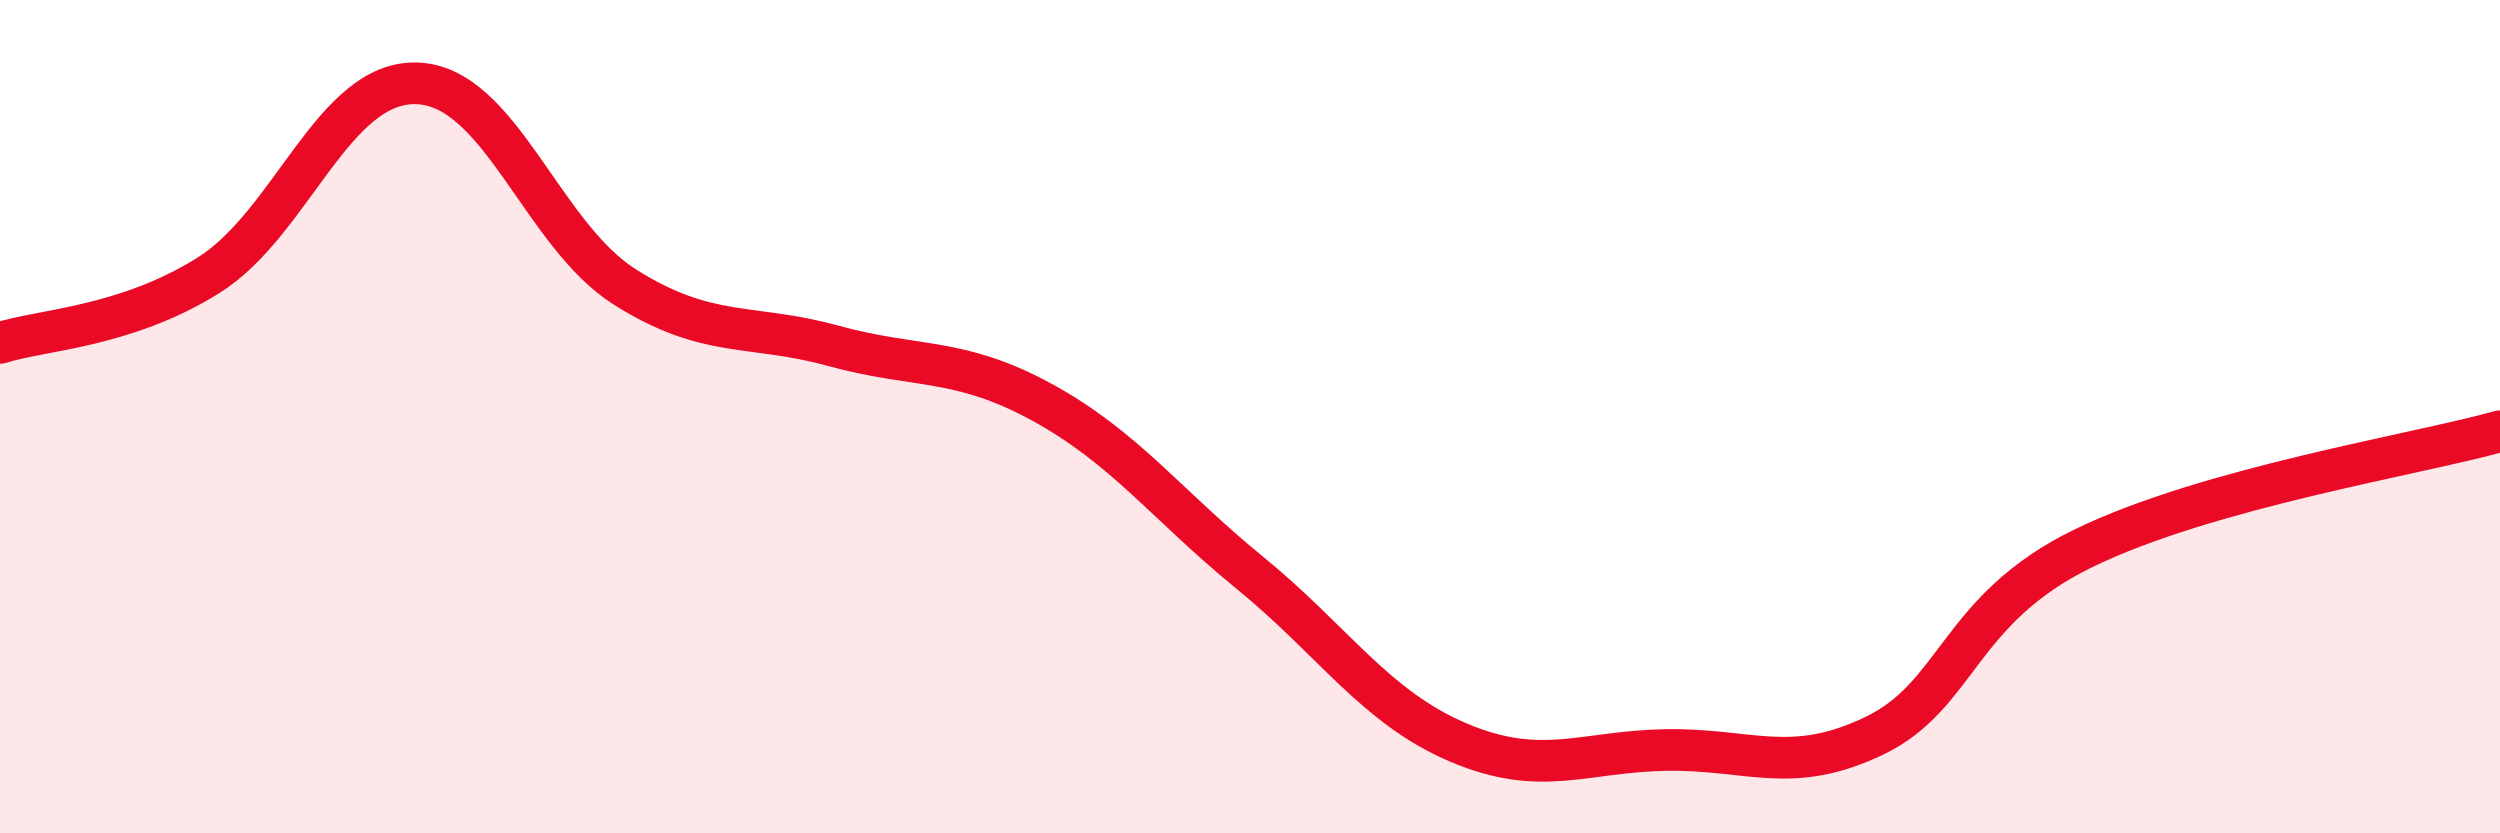 
    <svg width="60" height="20" viewBox="0 0 60 20" xmlns="http://www.w3.org/2000/svg">
      <path
        d="M 0,8.23 C 1,7.91 3,7.86 5,6.61 C 7,5.36 8,1.94 10,2 C 12,2.06 13,5.63 15,6.89 C 17,8.15 18,7.75 20,8.3 C 22,8.85 23,8.56 25,9.65 C 27,10.74 28,12.12 30,13.75 C 32,15.38 33,16.97 35,17.82 C 37,18.67 38,18.03 40,18 C 42,17.97 43,18.62 45,17.65 C 47,16.68 47,14.62 50,13.16 C 53,11.7 58,10.91 60,10.35L60 20L0 20Z"
        fill="#EB0A25"
        opacity="0.1"
        stroke-linecap="round"
        stroke-linejoin="round"
      />
      <path
        d="M 0,8.23 C 1,7.91 3,7.86 5,6.61 C 7,5.36 8,1.94 10,2 C 12,2.06 13,5.63 15,6.89 C 17,8.15 18,7.75 20,8.3 C 22,8.85 23,8.56 25,9.65 C 27,10.74 28,12.12 30,13.75 C 32,15.38 33,16.97 35,17.82 C 37,18.67 38,18.03 40,18 C 42,17.97 43,18.62 45,17.65 C 47,16.68 47,14.62 50,13.16 C 53,11.7 58,10.91 60,10.35"
        stroke="#EB0A25"
        stroke-width="1"
        fill="none"
        stroke-linecap="round"
        stroke-linejoin="round"
      />
    </svg>
  